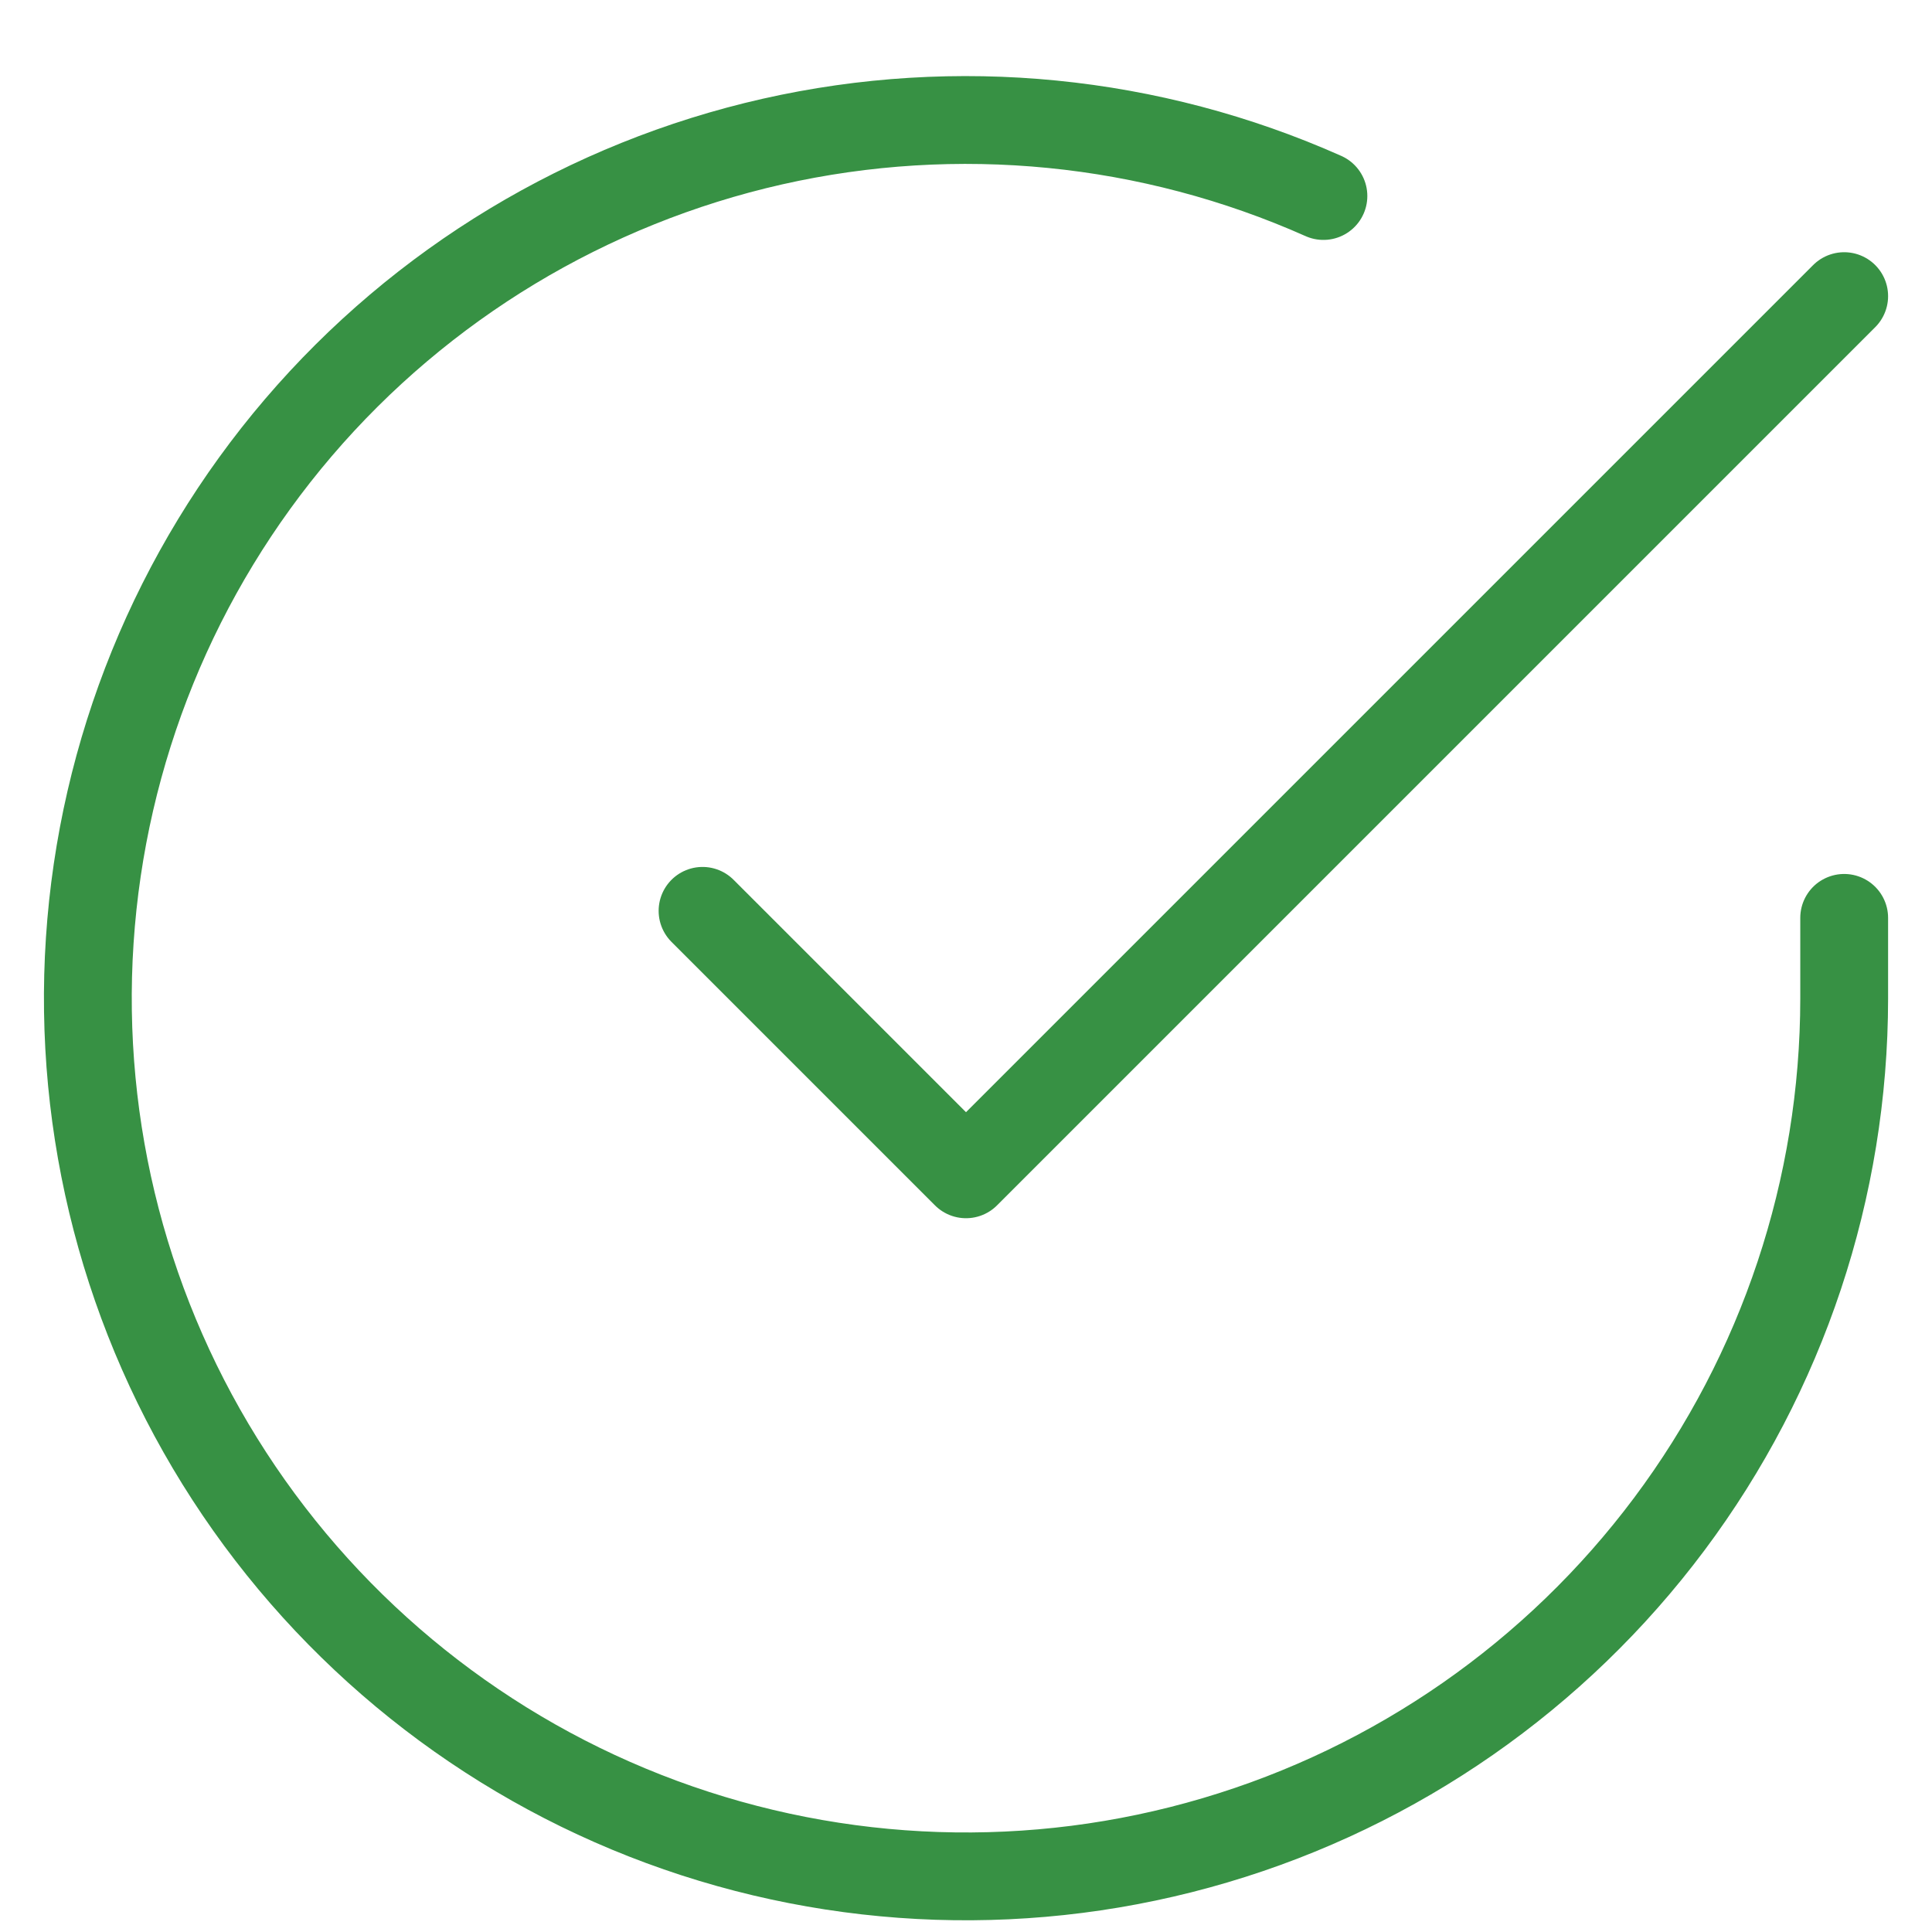 <svg width="22" height="22" viewBox="0 0 22 22" fill="none" xmlns="http://www.w3.org/2000/svg">
<path d="M21 10.452V11.372C20.999 13.529 20.3 15.627 19.009 17.354C17.718 19.081 15.903 20.345 13.835 20.956C11.767 21.568 9.557 21.494 7.534 20.747C5.512 20 3.785 18.618 2.611 16.809C1.437 15 0.88 12.86 1.022 10.709C1.164 8.557 1.997 6.509 3.398 4.869C4.799 3.23 6.693 2.088 8.796 1.612C10.9 1.137 13.1 1.355 15.07 2.232M8 10.372L11 13.372L21 3.372" stroke="#379144" stroke-linecap="round" stroke-linejoin="round"/>
</svg>
